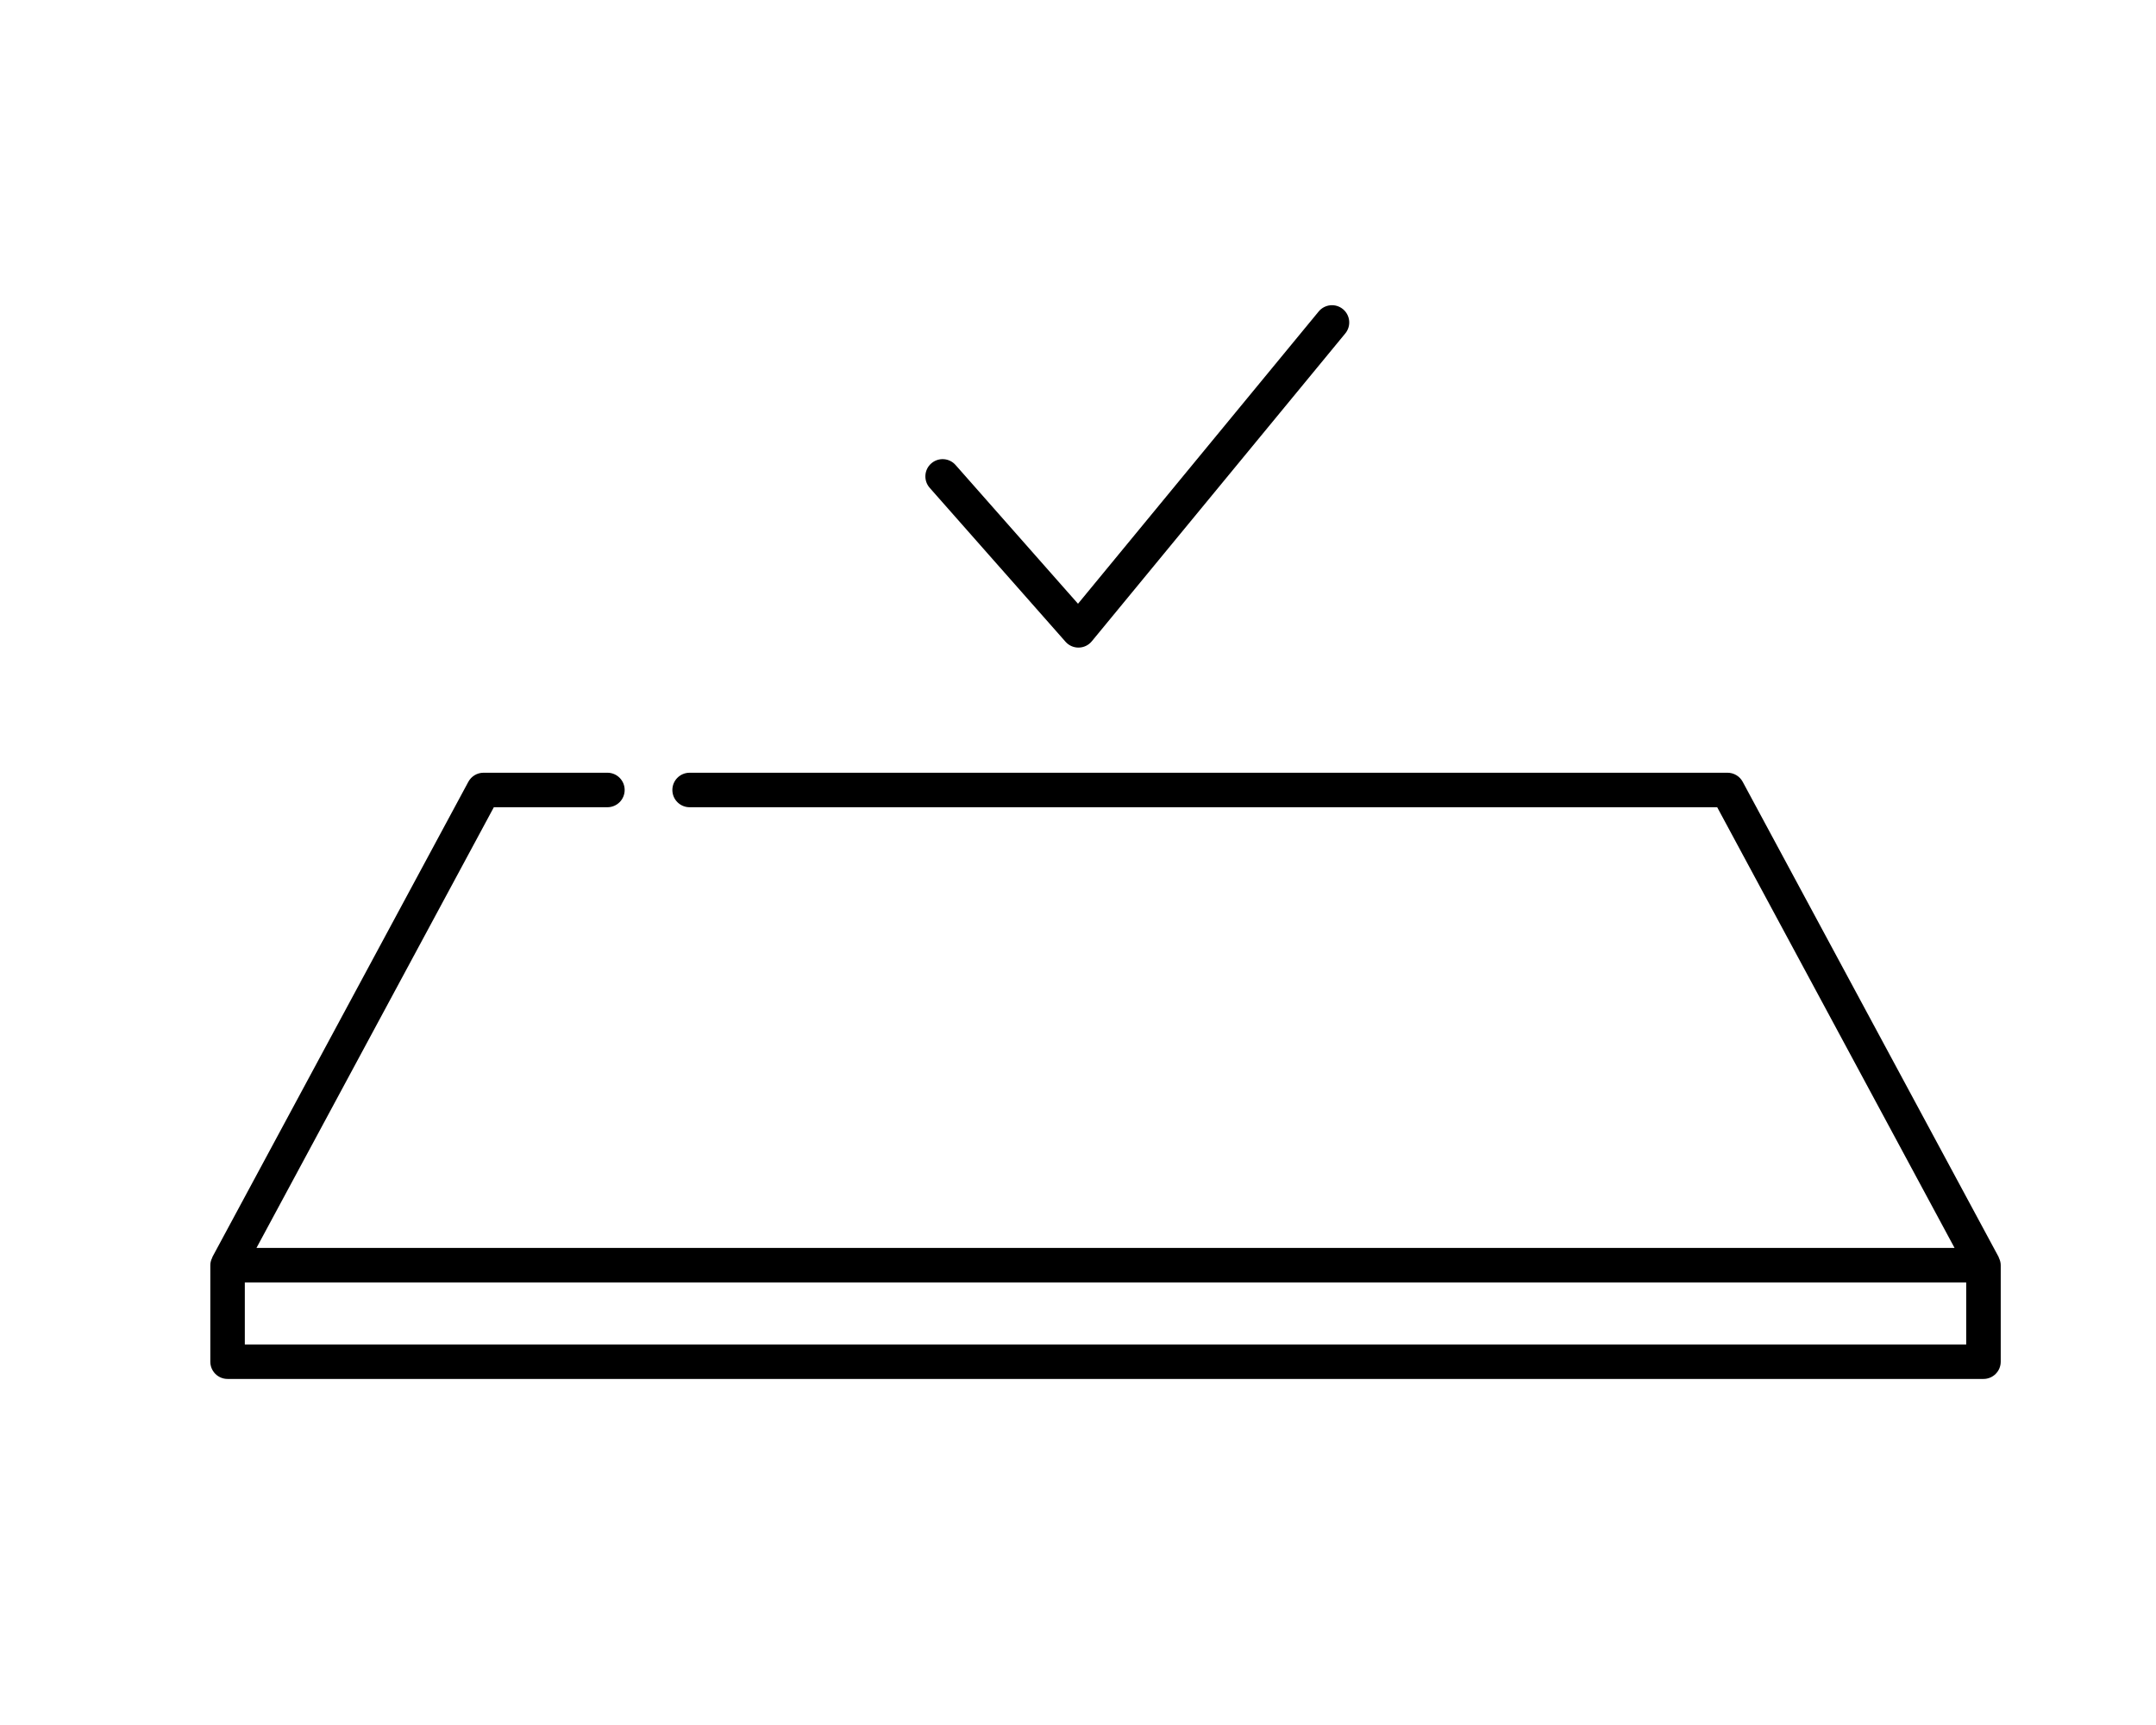 <?xml version="1.0" encoding="utf-8"?>
<!-- Generator: Adobe Illustrator 28.2.0, SVG Export Plug-In . SVG Version: 6.00 Build 0)  -->
<svg version="1.1" id="レイヤー_1" xmlns="http://www.w3.org/2000/svg" xmlns:xlink="http://www.w3.org/1999/xlink" x="0px"
	 y="0px" width="100px" height="80px" viewBox="0 0 100 80" enable-background="new 0 0 100 80" xml:space="preserve">
<path d="M10.555,63.951c-0.442,0-0.8-0.358-0.8-0.8v-4.476c0-0.127,0.036-0.243,0.089-0.349c0.005-0.009,0.002-0.021,0.007-0.03
	l11.872-22.039c0.14-0.259,0.41-0.42,0.704-0.42h5.746c0.442,0,0.8,0.358,0.8,0.8c0,0.442-0.358,0.8-0.8,0.8h-5.268l-11.01,20.439
	h78.762l-11.01-20.439H31.986c-0.442,0-0.8-0.358-0.8-0.8c0-0.442,0.358-0.8,0.8-0.8h48.14c0.294,0,0.565,0.161,0.704,0.42
	l11.872,22.039c0.005,0.009,0.003,0.02,0.007,0.03c0.053,0.107,0.089,0.223,0.089,0.349v4.476c0,0.442-0.358,0.8-0.8,0.8H10.555z
	 M81.485,62.351h9.712v-2.876H11.355v2.876H59.3H81.485z"/>
<path d="M50.021,30.033c-0.229,0-0.448-0.098-0.6-0.271l-6.3-7.139c-0.292-0.331-0.261-0.837,0.071-1.129
	c0.331-0.292,0.837-0.261,1.129,0.071L50,28l11.163-13.554c0.281-0.341,0.785-0.39,1.126-0.109c0.341,0.281,0.39,0.785,0.109,1.126
	L50.639,29.742c-0.149,0.181-0.37,0.287-0.604,0.291C50.03,30.033,50.026,30.033,50.021,30.033z"/>
</svg>
